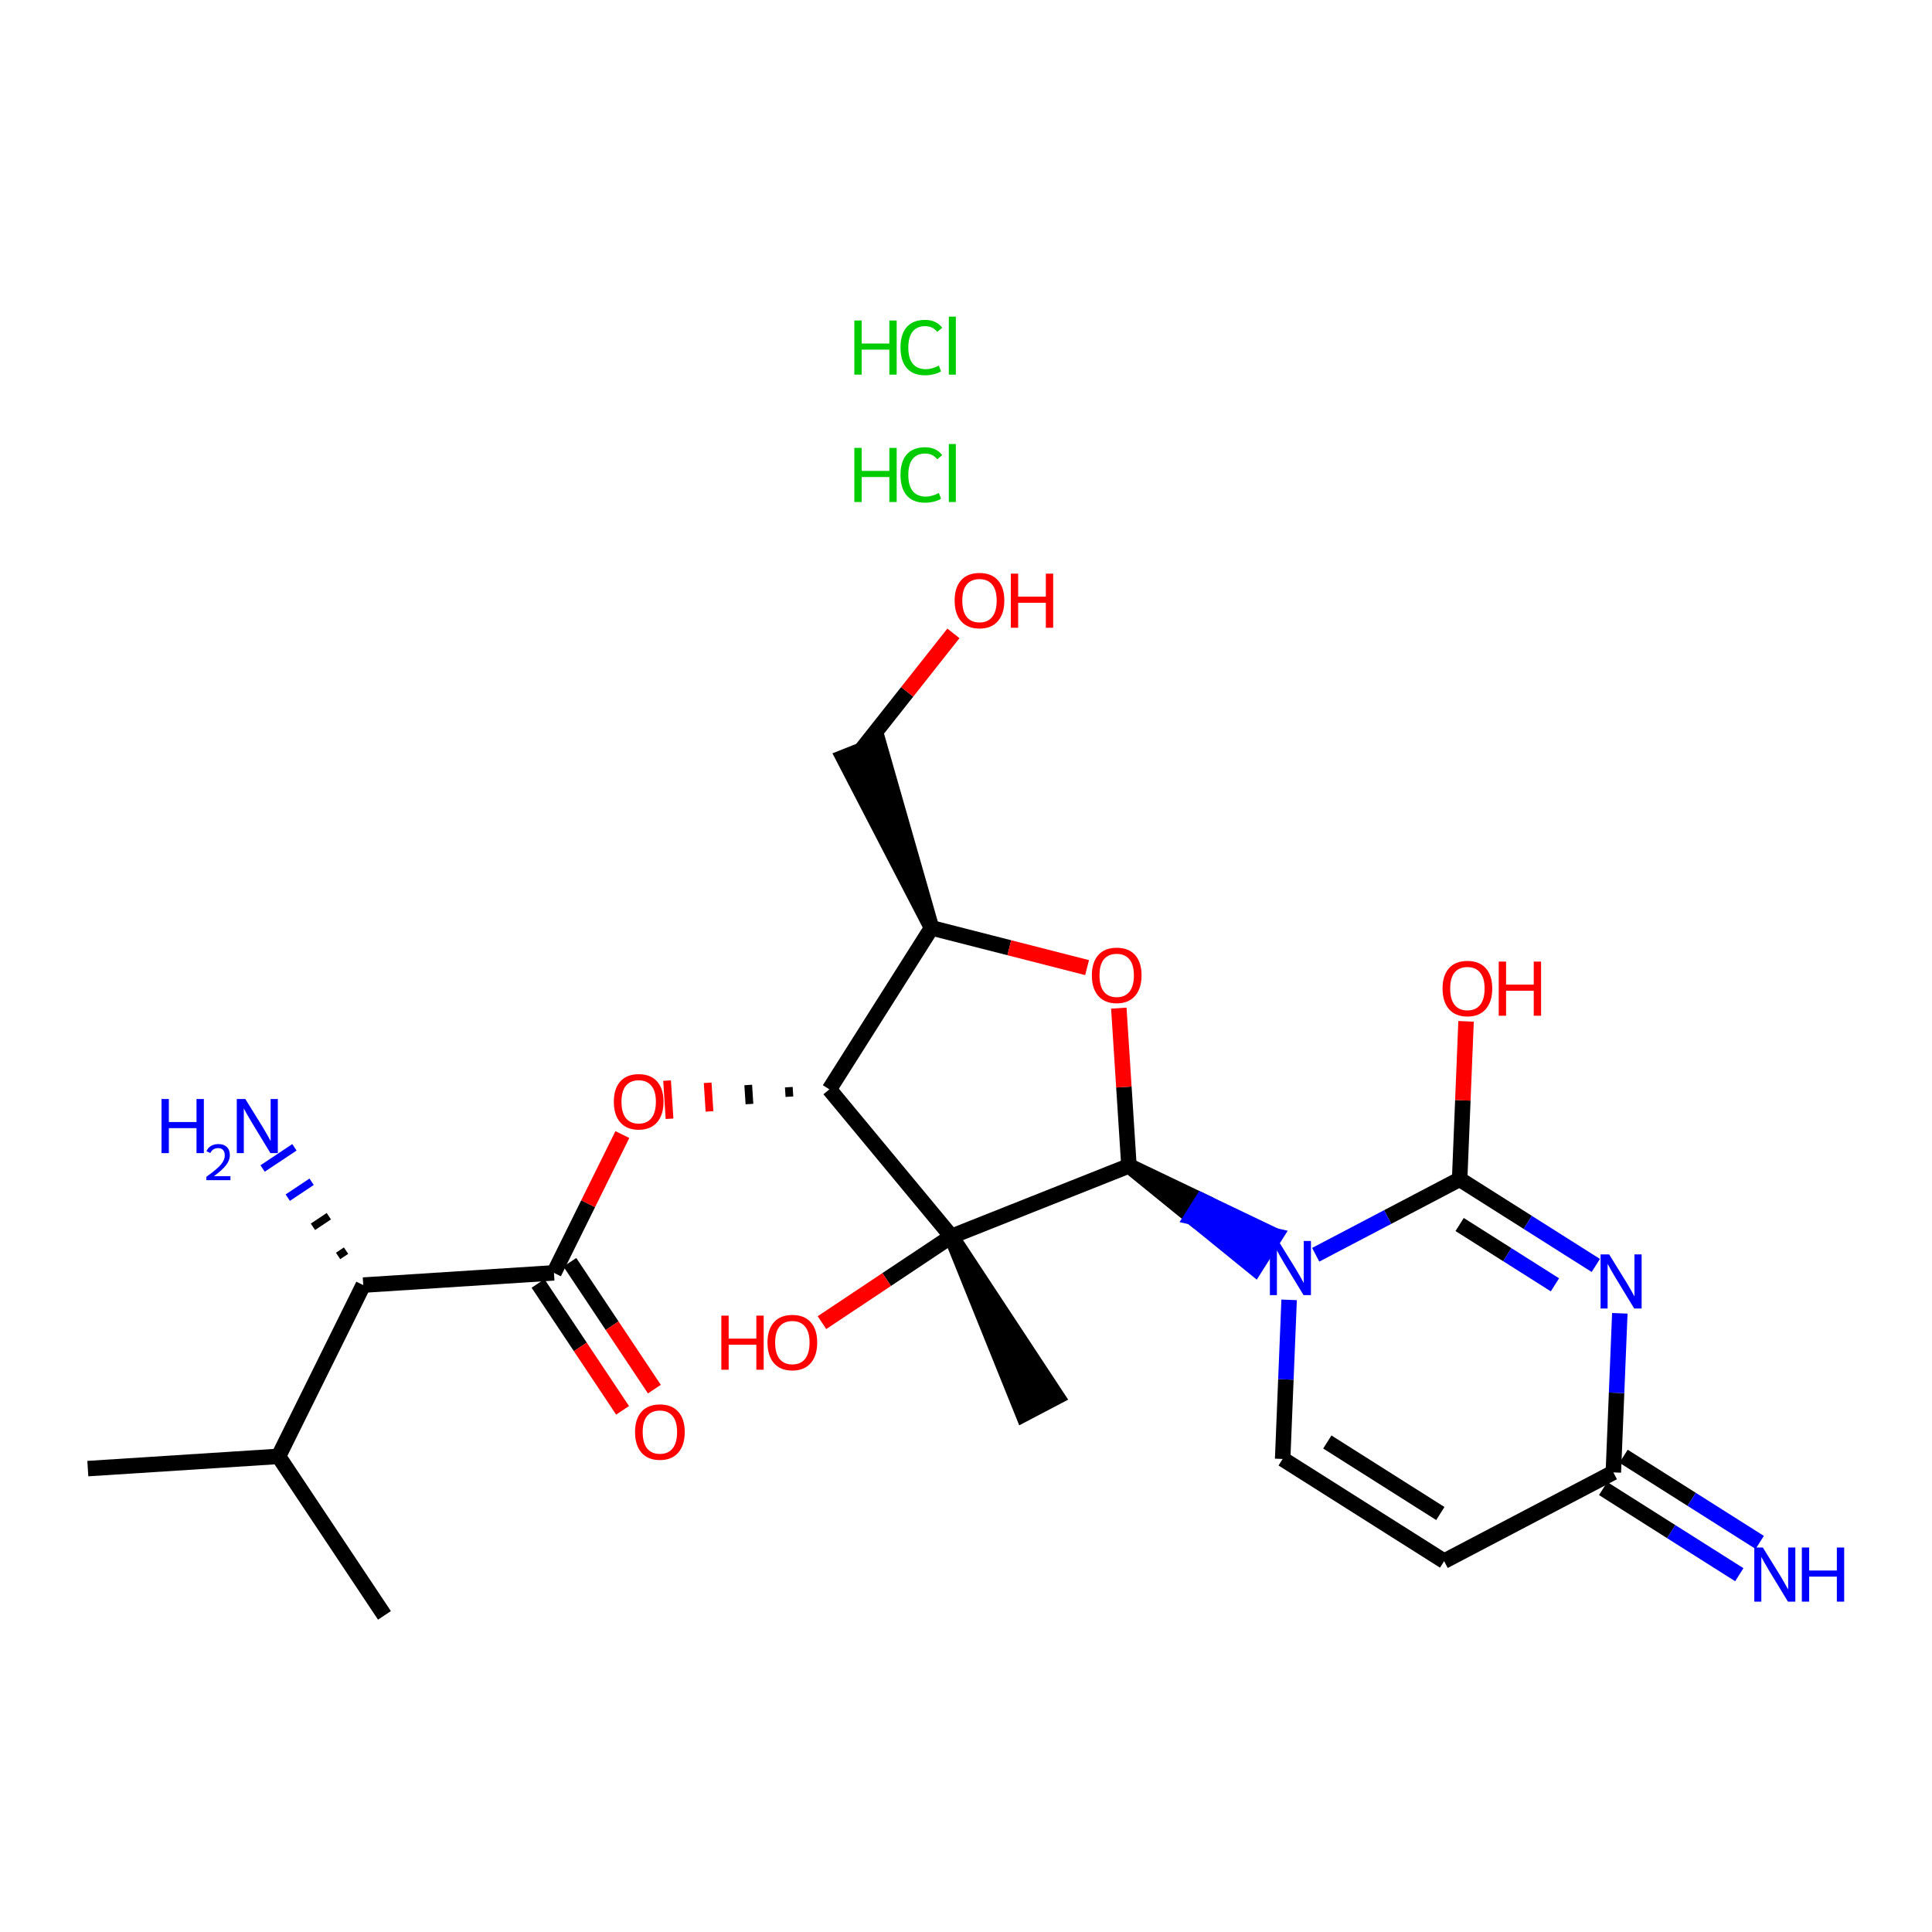 <?xml version='1.0' encoding='iso-8859-1'?>
<svg version='1.1' baseProfile='full'
              xmlns='http://www.w3.org/2000/svg'
                      xmlns:rdkit='http://www.rdkit.org/xml'
                      xmlns:xlink='http://www.w3.org/1999/xlink'
                  xml:space='preserve'
width='250px' height='250px' viewBox='0 0 250 250'>
<!-- END OF HEADER -->
<rect style='opacity:1.0;fill:#FFFFFF;stroke:none' width='250' height='250' x='0' y='0'> </rect>
<path class='bond-0 atom-0 atom-6' d='M 11.364,190.037 L 36.039,188.453' style='fill:none;fill-rule:evenodd;stroke:#000000;stroke-width:2.0px;stroke-linecap:butt;stroke-linejoin:miter;stroke-opacity:1' />
<path class='bond-1 atom-1 atom-6' d='M 49.749,209.03 L 36.039,188.453' style='fill:none;fill-rule:evenodd;stroke:#000000;stroke-width:2.0px;stroke-linecap:butt;stroke-linejoin:miter;stroke-opacity:1' />
<path class='bond-2 atom-14 atom-2' d='M 123.107,159.993 L 132.401,183.039 L 136.78,180.742 Z' style='fill:#000000;fill-rule:evenodd;fill-opacity:1;stroke:#000000;stroke-width:2.0px;stroke-linecap:butt;stroke-linejoin:miter;stroke-opacity:1;' />
<path class='bond-3 atom-3 atom-4' d='M 186.869,202.011 L 165.975,188.789' style='fill:none;fill-rule:evenodd;stroke:#000000;stroke-width:2.0px;stroke-linecap:butt;stroke-linejoin:miter;stroke-opacity:1' />
<path class='bond-3 atom-3 atom-4' d='M 186.379,195.849 L 171.754,186.593' style='fill:none;fill-rule:evenodd;stroke:#000000;stroke-width:2.0px;stroke-linecap:butt;stroke-linejoin:miter;stroke-opacity:1' />
<path class='bond-4 atom-3 atom-8' d='M 186.869,202.011 L 208.767,190.527' style='fill:none;fill-rule:evenodd;stroke:#000000;stroke-width:2.0px;stroke-linecap:butt;stroke-linejoin:miter;stroke-opacity:1' />
<path class='bond-5 atom-4 atom-18' d='M 165.975,188.789 L 166.393,178.496' style='fill:none;fill-rule:evenodd;stroke:#000000;stroke-width:2.0px;stroke-linecap:butt;stroke-linejoin:miter;stroke-opacity:1' />
<path class='bond-5 atom-4 atom-18' d='M 166.393,178.496 L 166.811,168.202' style='fill:none;fill-rule:evenodd;stroke:#0000FF;stroke-width:2.0px;stroke-linecap:butt;stroke-linejoin:miter;stroke-opacity:1' />
<path class='bond-6 atom-7 atom-5' d='M 120.543,120.067 L 113.709,96.176 L 109.114,98.002 Z' style='fill:#000000;fill-rule:evenodd;fill-opacity:1;stroke:#000000;stroke-width:2.0px;stroke-linecap:butt;stroke-linejoin:miter;stroke-opacity:1;' />
<path class='bond-7 atom-5 atom-19' d='M 111.411,97.089 L 117.391,89.524' style='fill:none;fill-rule:evenodd;stroke:#000000;stroke-width:2.0px;stroke-linecap:butt;stroke-linejoin:miter;stroke-opacity:1' />
<path class='bond-7 atom-5 atom-19' d='M 117.391,89.524 L 123.371,81.959' style='fill:none;fill-rule:evenodd;stroke:#FF0000;stroke-width:2.0px;stroke-linecap:butt;stroke-linejoin:miter;stroke-opacity:1' />
<path class='bond-8 atom-6 atom-9' d='M 36.039,188.453 L 47.005,166.291' style='fill:none;fill-rule:evenodd;stroke:#000000;stroke-width:2.0px;stroke-linecap:butt;stroke-linejoin:miter;stroke-opacity:1' />
<path class='bond-9 atom-7 atom-10' d='M 120.543,120.067 L 107.321,140.961' style='fill:none;fill-rule:evenodd;stroke:#000000;stroke-width:2.0px;stroke-linecap:butt;stroke-linejoin:miter;stroke-opacity:1' />
<path class='bond-10 atom-7 atom-23' d='M 120.543,120.067 L 130.606,122.637' style='fill:none;fill-rule:evenodd;stroke:#000000;stroke-width:2.0px;stroke-linecap:butt;stroke-linejoin:miter;stroke-opacity:1' />
<path class='bond-10 atom-7 atom-23' d='M 130.606,122.637 L 140.668,125.207' style='fill:none;fill-rule:evenodd;stroke:#FF0000;stroke-width:2.0px;stroke-linecap:butt;stroke-linejoin:miter;stroke-opacity:1' />
<path class='bond-11 atom-8 atom-15' d='M 207.445,192.617 L 216.255,198.192' style='fill:none;fill-rule:evenodd;stroke:#000000;stroke-width:2.0px;stroke-linecap:butt;stroke-linejoin:miter;stroke-opacity:1' />
<path class='bond-11 atom-8 atom-15' d='M 216.255,198.192 L 225.065,203.767' style='fill:none;fill-rule:evenodd;stroke:#0000FF;stroke-width:2.0px;stroke-linecap:butt;stroke-linejoin:miter;stroke-opacity:1' />
<path class='bond-11 atom-8 atom-15' d='M 210.089,188.438 L 218.899,194.013' style='fill:none;fill-rule:evenodd;stroke:#000000;stroke-width:2.0px;stroke-linecap:butt;stroke-linejoin:miter;stroke-opacity:1' />
<path class='bond-11 atom-8 atom-15' d='M 218.899,194.013 L 227.709,199.588' style='fill:none;fill-rule:evenodd;stroke:#0000FF;stroke-width:2.0px;stroke-linecap:butt;stroke-linejoin:miter;stroke-opacity:1' />
<path class='bond-12 atom-8 atom-17' d='M 208.767,190.527 L 209.185,180.234' style='fill:none;fill-rule:evenodd;stroke:#000000;stroke-width:2.0px;stroke-linecap:butt;stroke-linejoin:miter;stroke-opacity:1' />
<path class='bond-12 atom-8 atom-17' d='M 209.185,180.234 L 209.603,169.941' style='fill:none;fill-rule:evenodd;stroke:#0000FF;stroke-width:2.0px;stroke-linecap:butt;stroke-linejoin:miter;stroke-opacity:1' />
<path class='bond-13 atom-9 atom-11' d='M 47.005,166.291 L 71.68,164.707' style='fill:none;fill-rule:evenodd;stroke:#000000;stroke-width:2.0px;stroke-linecap:butt;stroke-linejoin:miter;stroke-opacity:1' />
<path class='bond-14 atom-9 atom-16' d='M 44.778,161.834 L 43.749,162.519' style='fill:none;fill-rule:evenodd;stroke:#000000;stroke-width:1.0px;stroke-linecap:butt;stroke-linejoin:miter;stroke-opacity:1' />
<path class='bond-14 atom-9 atom-16' d='M 42.551,157.377 L 40.493,158.748' style='fill:none;fill-rule:evenodd;stroke:#000000;stroke-width:1.0px;stroke-linecap:butt;stroke-linejoin:miter;stroke-opacity:1' />
<path class='bond-14 atom-9 atom-16' d='M 40.324,152.919 L 37.237,154.976' style='fill:none;fill-rule:evenodd;stroke:#0000FF;stroke-width:1.0px;stroke-linecap:butt;stroke-linejoin:miter;stroke-opacity:1' />
<path class='bond-14 atom-9 atom-16' d='M 38.097,148.462 L 33.982,151.204' style='fill:none;fill-rule:evenodd;stroke:#0000FF;stroke-width:1.0px;stroke-linecap:butt;stroke-linejoin:miter;stroke-opacity:1' />
<path class='bond-15 atom-10 atom-14' d='M 107.321,140.961 L 123.107,159.993' style='fill:none;fill-rule:evenodd;stroke:#000000;stroke-width:2.0px;stroke-linecap:butt;stroke-linejoin:miter;stroke-opacity:1' />
<path class='bond-16 atom-10 atom-24' d='M 102.071,140.679 L 102.15,141.912' style='fill:none;fill-rule:evenodd;stroke:#000000;stroke-width:1.0px;stroke-linecap:butt;stroke-linejoin:miter;stroke-opacity:1' />
<path class='bond-16 atom-10 atom-24' d='M 96.82,140.396 L 96.979,142.864' style='fill:none;fill-rule:evenodd;stroke:#000000;stroke-width:1.0px;stroke-linecap:butt;stroke-linejoin:miter;stroke-opacity:1' />
<path class='bond-16 atom-10 atom-24' d='M 91.57,140.114 L 91.808,143.815' style='fill:none;fill-rule:evenodd;stroke:#FF0000;stroke-width:1.0px;stroke-linecap:butt;stroke-linejoin:miter;stroke-opacity:1' />
<path class='bond-16 atom-10 atom-24' d='M 86.32,139.832 L 86.637,144.767' style='fill:none;fill-rule:evenodd;stroke:#FF0000;stroke-width:1.0px;stroke-linecap:butt;stroke-linejoin:miter;stroke-opacity:1' />
<path class='bond-17 atom-11 atom-20' d='M 69.622,166.078 L 75.092,174.287' style='fill:none;fill-rule:evenodd;stroke:#000000;stroke-width:2.0px;stroke-linecap:butt;stroke-linejoin:miter;stroke-opacity:1' />
<path class='bond-17 atom-11 atom-20' d='M 75.092,174.287 L 80.561,182.496' style='fill:none;fill-rule:evenodd;stroke:#FF0000;stroke-width:2.0px;stroke-linecap:butt;stroke-linejoin:miter;stroke-opacity:1' />
<path class='bond-17 atom-11 atom-20' d='M 73.738,163.336 L 79.207,171.545' style='fill:none;fill-rule:evenodd;stroke:#000000;stroke-width:2.0px;stroke-linecap:butt;stroke-linejoin:miter;stroke-opacity:1' />
<path class='bond-17 atom-11 atom-20' d='M 79.207,171.545 L 84.677,179.754' style='fill:none;fill-rule:evenodd;stroke:#FF0000;stroke-width:2.0px;stroke-linecap:butt;stroke-linejoin:miter;stroke-opacity:1' />
<path class='bond-18 atom-11 atom-24' d='M 71.68,164.707 L 76.107,155.76' style='fill:none;fill-rule:evenodd;stroke:#000000;stroke-width:2.0px;stroke-linecap:butt;stroke-linejoin:miter;stroke-opacity:1' />
<path class='bond-18 atom-11 atom-24' d='M 76.107,155.76 L 80.534,146.813' style='fill:none;fill-rule:evenodd;stroke:#FF0000;stroke-width:2.0px;stroke-linecap:butt;stroke-linejoin:miter;stroke-opacity:1' />
<path class='bond-19 atom-12 atom-14' d='M 146.085,150.861 L 123.107,159.993' style='fill:none;fill-rule:evenodd;stroke:#000000;stroke-width:2.0px;stroke-linecap:butt;stroke-linejoin:miter;stroke-opacity:1' />
<path class='bond-20 atom-12 atom-18' d='M 146.085,150.861 L 154.234,157.481 L 155.556,155.391 Z' style='fill:#000000;fill-rule:evenodd;fill-opacity:1;stroke:#000000;stroke-width:2.0px;stroke-linecap:butt;stroke-linejoin:miter;stroke-opacity:1;' />
<path class='bond-20 atom-12 atom-18' d='M 154.234,157.481 L 165.027,159.922 L 162.383,164.101 Z' style='fill:#0000FF;fill-rule:evenodd;fill-opacity:1;stroke:#0000FF;stroke-width:2.0px;stroke-linecap:butt;stroke-linejoin:miter;stroke-opacity:1;' />
<path class='bond-20 atom-12 atom-18' d='M 154.234,157.481 L 155.556,155.391 L 165.027,159.922 Z' style='fill:#0000FF;fill-rule:evenodd;fill-opacity:1;stroke:#0000FF;stroke-width:2.0px;stroke-linecap:butt;stroke-linejoin:miter;stroke-opacity:1;' />
<path class='bond-21 atom-12 atom-23' d='M 146.085,150.861 L 145.43,140.657' style='fill:none;fill-rule:evenodd;stroke:#000000;stroke-width:2.0px;stroke-linecap:butt;stroke-linejoin:miter;stroke-opacity:1' />
<path class='bond-21 atom-12 atom-23' d='M 145.43,140.657 L 144.774,130.453' style='fill:none;fill-rule:evenodd;stroke:#FF0000;stroke-width:2.0px;stroke-linecap:butt;stroke-linejoin:miter;stroke-opacity:1' />
<path class='bond-22 atom-13 atom-17' d='M 188.876,152.599 L 197.687,158.174' style='fill:none;fill-rule:evenodd;stroke:#000000;stroke-width:2.0px;stroke-linecap:butt;stroke-linejoin:miter;stroke-opacity:1' />
<path class='bond-22 atom-13 atom-17' d='M 197.687,158.174 L 206.497,163.75' style='fill:none;fill-rule:evenodd;stroke:#0000FF;stroke-width:2.0px;stroke-linecap:butt;stroke-linejoin:miter;stroke-opacity:1' />
<path class='bond-22 atom-13 atom-17' d='M 188.875,158.451 L 195.042,162.353' style='fill:none;fill-rule:evenodd;stroke:#000000;stroke-width:2.0px;stroke-linecap:butt;stroke-linejoin:miter;stroke-opacity:1' />
<path class='bond-22 atom-13 atom-17' d='M 195.042,162.353 L 201.209,166.256' style='fill:none;fill-rule:evenodd;stroke:#0000FF;stroke-width:2.0px;stroke-linecap:butt;stroke-linejoin:miter;stroke-opacity:1' />
<path class='bond-23 atom-13 atom-18' d='M 188.876,152.599 L 179.564,157.483' style='fill:none;fill-rule:evenodd;stroke:#000000;stroke-width:2.0px;stroke-linecap:butt;stroke-linejoin:miter;stroke-opacity:1' />
<path class='bond-23 atom-13 atom-18' d='M 179.564,157.483 L 170.252,162.366' style='fill:none;fill-rule:evenodd;stroke:#0000FF;stroke-width:2.0px;stroke-linecap:butt;stroke-linejoin:miter;stroke-opacity:1' />
<path class='bond-24 atom-13 atom-21' d='M 188.876,152.599 L 189.292,142.38' style='fill:none;fill-rule:evenodd;stroke:#000000;stroke-width:2.0px;stroke-linecap:butt;stroke-linejoin:miter;stroke-opacity:1' />
<path class='bond-24 atom-13 atom-21' d='M 189.292,142.38 L 189.707,132.161' style='fill:none;fill-rule:evenodd;stroke:#FF0000;stroke-width:2.0px;stroke-linecap:butt;stroke-linejoin:miter;stroke-opacity:1' />
<path class='bond-25 atom-14 atom-22' d='M 123.107,159.993 L 114.734,165.571' style='fill:none;fill-rule:evenodd;stroke:#000000;stroke-width:2.0px;stroke-linecap:butt;stroke-linejoin:miter;stroke-opacity:1' />
<path class='bond-25 atom-14 atom-22' d='M 114.734,165.571 L 106.362,171.149' style='fill:none;fill-rule:evenodd;stroke:#FF0000;stroke-width:2.0px;stroke-linecap:butt;stroke-linejoin:miter;stroke-opacity:1' />
<path  class='atom-15' d='M 228.113 200.248
L 230.407 203.957
Q 230.635 204.323, 231.001 204.986
Q 231.367 205.648, 231.387 205.688
L 231.387 200.248
L 232.316 200.248
L 232.316 207.251
L 231.357 207.251
L 228.894 203.195
Q 228.607 202.721, 228.301 202.177
Q 228.004 201.633, 227.915 201.465
L 227.915 207.251
L 227.005 207.251
L 227.005 200.248
L 228.113 200.248
' fill='#0000FF'/>
<path  class='atom-15' d='M 233.157 200.248
L 234.107 200.248
L 234.107 203.225
L 237.687 203.225
L 237.687 200.248
L 238.636 200.248
L 238.636 207.251
L 237.687 207.251
L 237.687 204.016
L 234.107 204.016
L 234.107 207.251
L 233.157 207.251
L 233.157 200.248
' fill='#0000FF'/>
<path  class='atom-16' d='M 20.899 142.213
L 21.849 142.213
L 21.849 145.19
L 25.429 145.19
L 25.429 142.213
L 26.378 142.213
L 26.378 149.215
L 25.429 149.215
L 25.429 145.981
L 21.849 145.981
L 21.849 149.215
L 20.899 149.215
L 20.899 142.213
' fill='#0000FF'/>
<path  class='atom-16' d='M 26.718 148.969
Q 26.888 148.532, 27.292 148.29
Q 27.697 148.042, 28.258 148.042
Q 28.957 148.042, 29.349 148.421
Q 29.74 148.8, 29.74 149.472
Q 29.74 150.157, 29.231 150.797
Q 28.728 151.437, 27.684 152.194
L 29.819 152.194
L 29.819 152.716
L 26.705 152.716
L 26.705 152.279
Q 27.566 151.665, 28.076 151.208
Q 28.591 150.751, 28.839 150.34
Q 29.087 149.929, 29.087 149.505
Q 29.087 149.061, 28.865 148.813
Q 28.643 148.565, 28.258 148.565
Q 27.886 148.565, 27.638 148.715
Q 27.39 148.865, 27.214 149.198
L 26.718 148.969
' fill='#0000FF'/>
<path  class='atom-16' d='M 31.747 142.213
L 34.042 145.922
Q 34.269 146.287, 34.635 146.95
Q 35.001 147.613, 35.021 147.652
L 35.021 142.213
L 35.951 142.213
L 35.951 149.215
L 34.991 149.215
L 32.529 145.16
Q 32.242 144.685, 31.935 144.141
Q 31.638 143.597, 31.549 143.429
L 31.549 149.215
L 30.639 149.215
L 30.639 142.213
L 31.747 142.213
' fill='#0000FF'/>
<path  class='atom-17' d='M 208.223 162.32
L 210.517 166.029
Q 210.745 166.395, 211.111 167.058
Q 211.477 167.72, 211.496 167.76
L 211.496 162.32
L 212.426 162.32
L 212.426 169.323
L 211.467 169.323
L 209.004 165.268
Q 208.717 164.793, 208.411 164.249
Q 208.114 163.705, 208.025 163.537
L 208.025 169.323
L 207.115 169.323
L 207.115 162.32
L 208.223 162.32
' fill='#0000FF'/>
<path  class='atom-18' d='M 165.431 160.582
L 167.725 164.291
Q 167.953 164.657, 168.319 165.319
Q 168.685 165.982, 168.705 166.021
L 168.705 160.582
L 169.634 160.582
L 169.634 167.584
L 168.675 167.584
L 166.212 163.529
Q 165.925 163.054, 165.619 162.51
Q 165.322 161.966, 165.233 161.798
L 165.233 167.584
L 164.323 167.584
L 164.323 160.582
L 165.431 160.582
' fill='#0000FF'/>
<path  class='atom-19' d='M 123.531 77.711
Q 123.531 76.03, 124.362 75.09
Q 125.192 74.151, 126.745 74.151
Q 128.298 74.151, 129.129 75.09
Q 129.96 76.03, 129.96 77.711
Q 129.96 79.412, 129.119 80.382
Q 128.278 81.341, 126.745 81.341
Q 125.202 81.341, 124.362 80.382
Q 123.531 79.422, 123.531 77.711
M 126.745 80.55
Q 127.813 80.55, 128.387 79.838
Q 128.97 79.116, 128.97 77.711
Q 128.97 76.337, 128.387 75.644
Q 127.813 74.942, 126.745 74.942
Q 125.677 74.942, 125.093 75.634
Q 124.52 76.327, 124.52 77.711
Q 124.52 79.126, 125.093 79.838
Q 125.677 80.55, 126.745 80.55
' fill='#FF0000'/>
<path  class='atom-19' d='M 130.8 74.23
L 131.75 74.23
L 131.75 77.207
L 135.33 77.207
L 135.33 74.23
L 136.28 74.23
L 136.28 81.232
L 135.33 81.232
L 135.33 77.998
L 131.75 77.998
L 131.75 81.232
L 130.8 81.232
L 130.8 74.23
' fill='#FF0000'/>
<path  class='atom-20' d='M 82.175 185.304
Q 82.175 183.623, 83.006 182.683
Q 83.837 181.744, 85.39 181.744
Q 86.943 181.744, 87.773 182.683
Q 88.604 183.623, 88.604 185.304
Q 88.604 187.005, 87.763 187.975
Q 86.923 188.934, 85.39 188.934
Q 83.847 188.934, 83.006 187.975
Q 82.175 187.015, 82.175 185.304
M 85.39 188.143
Q 86.458 188.143, 87.032 187.431
Q 87.615 186.709, 87.615 185.304
Q 87.615 183.929, 87.032 183.237
Q 86.458 182.535, 85.39 182.535
Q 84.322 182.535, 83.738 183.227
Q 83.164 183.919, 83.164 185.304
Q 83.164 186.718, 83.738 187.431
Q 84.322 188.143, 85.39 188.143
' fill='#FF0000'/>
<path  class='atom-21' d='M 186.666 127.913
Q 186.666 126.232, 187.497 125.292
Q 188.327 124.353, 189.88 124.353
Q 191.433 124.353, 192.264 125.292
Q 193.095 126.232, 193.095 127.913
Q 193.095 129.614, 192.254 130.584
Q 191.413 131.543, 189.88 131.543
Q 188.337 131.543, 187.497 130.584
Q 186.666 129.624, 186.666 127.913
M 189.88 130.752
Q 190.948 130.752, 191.522 130.04
Q 192.106 129.318, 192.106 127.913
Q 192.106 126.538, 191.522 125.846
Q 190.948 125.144, 189.88 125.144
Q 188.812 125.144, 188.228 125.836
Q 187.655 126.529, 187.655 127.913
Q 187.655 129.328, 188.228 130.04
Q 188.812 130.752, 189.88 130.752
' fill='#FF0000'/>
<path  class='atom-21' d='M 193.935 124.432
L 194.885 124.432
L 194.885 127.409
L 198.465 127.409
L 198.465 124.432
L 199.415 124.432
L 199.415 131.434
L 198.465 131.434
L 198.465 128.2
L 194.885 128.2
L 194.885 131.434
L 193.935 131.434
L 193.935 124.432
' fill='#FF0000'/>
<path  class='atom-22' d='M 93.341 170.241
L 94.29 170.241
L 94.29 173.218
L 97.871 173.218
L 97.871 170.241
L 98.82 170.241
L 98.82 177.243
L 97.871 177.243
L 97.871 174.009
L 94.29 174.009
L 94.29 177.243
L 93.341 177.243
L 93.341 170.241
' fill='#FF0000'/>
<path  class='atom-22' d='M 99.315 173.722
Q 99.315 172.041, 100.146 171.101
Q 100.976 170.162, 102.529 170.162
Q 104.082 170.162, 104.913 171.101
Q 105.744 172.041, 105.744 173.722
Q 105.744 175.423, 104.903 176.393
Q 104.062 177.352, 102.529 177.352
Q 100.986 177.352, 100.146 176.393
Q 99.315 175.433, 99.315 173.722
M 102.529 176.561
Q 103.597 176.561, 104.171 175.849
Q 104.755 175.127, 104.755 173.722
Q 104.755 172.347, 104.171 171.655
Q 103.597 170.953, 102.529 170.953
Q 101.461 170.953, 100.878 171.645
Q 100.304 172.337, 100.304 173.722
Q 100.304 175.136, 100.878 175.849
Q 101.461 176.561, 102.529 176.561
' fill='#FF0000'/>
<path  class='atom-23' d='M 141.286 126.205
Q 141.286 124.524, 142.117 123.584
Q 142.948 122.645, 144.5 122.645
Q 146.053 122.645, 146.884 123.584
Q 147.715 124.524, 147.715 126.205
Q 147.715 127.906, 146.874 128.876
Q 146.034 129.835, 144.5 129.835
Q 142.958 129.835, 142.117 128.876
Q 141.286 127.916, 141.286 126.205
M 144.5 129.044
Q 145.569 129.044, 146.142 128.332
Q 146.726 127.61, 146.726 126.205
Q 146.726 124.83, 146.142 124.138
Q 145.569 123.436, 144.5 123.436
Q 143.432 123.436, 142.849 124.128
Q 142.275 124.821, 142.275 126.205
Q 142.275 127.62, 142.849 128.332
Q 143.432 129.044, 144.5 129.044
' fill='#FF0000'/>
<path  class='atom-24' d='M 79.431 142.565
Q 79.431 140.884, 80.262 139.944
Q 81.093 139.005, 82.646 139.005
Q 84.198 139.005, 85.029 139.944
Q 85.86 140.884, 85.86 142.565
Q 85.86 144.266, 85.019 145.236
Q 84.179 146.195, 82.646 146.195
Q 81.103 146.195, 80.262 145.236
Q 79.431 144.276, 79.431 142.565
M 82.646 145.404
Q 83.714 145.404, 84.288 144.692
Q 84.871 143.97, 84.871 142.565
Q 84.871 141.19, 84.288 140.498
Q 83.714 139.796, 82.646 139.796
Q 81.578 139.796, 80.994 140.488
Q 80.42 141.18, 80.42 142.565
Q 80.42 143.979, 80.994 144.692
Q 81.578 145.404, 82.646 145.404
' fill='#FF0000'/>
<path  class='atom-25' d='M 110.551 57.958
L 111.501 57.958
L 111.501 60.935
L 115.081 60.935
L 115.081 57.958
L 116.031 57.958
L 116.031 64.961
L 115.081 64.961
L 115.081 61.727
L 111.501 61.727
L 111.501 64.961
L 110.551 64.961
L 110.551 57.958
' fill='#00CC00'/>
<path  class='atom-25' d='M 116.525 61.45
Q 116.525 59.709, 117.336 58.799
Q 118.157 57.879, 119.71 57.879
Q 121.154 57.879, 121.926 58.898
L 121.273 59.432
Q 120.709 58.69, 119.71 58.69
Q 118.652 58.69, 118.088 59.402
Q 117.534 60.105, 117.534 61.45
Q 117.534 62.834, 118.108 63.547
Q 118.691 64.259, 119.819 64.259
Q 120.59 64.259, 121.49 63.794
L 121.767 64.535
Q 121.401 64.773, 120.847 64.911
Q 120.294 65.05, 119.68 65.05
Q 118.157 65.05, 117.336 64.12
Q 116.525 63.19, 116.525 61.45
' fill='#00CC00'/>
<path  class='atom-25' d='M 122.776 57.454
L 123.686 57.454
L 123.686 64.961
L 122.776 64.961
L 122.776 57.454
' fill='#00CC00'/>
<path  class='atom-26' d='M 110.551 41.474
L 111.501 41.474
L 111.501 44.451
L 115.081 44.451
L 115.081 41.474
L 116.031 41.474
L 116.031 48.477
L 115.081 48.477
L 115.081 45.242
L 111.501 45.242
L 111.501 48.477
L 110.551 48.477
L 110.551 41.474
' fill='#00CC00'/>
<path  class='atom-26' d='M 116.525 44.966
Q 116.525 43.225, 117.336 42.315
Q 118.157 41.395, 119.71 41.395
Q 121.154 41.395, 121.926 42.414
L 121.273 42.948
Q 120.709 42.206, 119.71 42.206
Q 118.652 42.206, 118.088 42.918
Q 117.534 43.62, 117.534 44.966
Q 117.534 46.35, 118.108 47.062
Q 118.691 47.774, 119.819 47.774
Q 120.59 47.774, 121.49 47.31
L 121.767 48.051
Q 121.401 48.289, 120.847 48.427
Q 120.294 48.566, 119.68 48.566
Q 118.157 48.566, 117.336 47.636
Q 116.525 46.706, 116.525 44.966
' fill='#00CC00'/>
<path  class='atom-26' d='M 122.776 40.97
L 123.686 40.97
L 123.686 48.477
L 122.776 48.477
L 122.776 40.97
' fill='#00CC00'/>
</svg>
